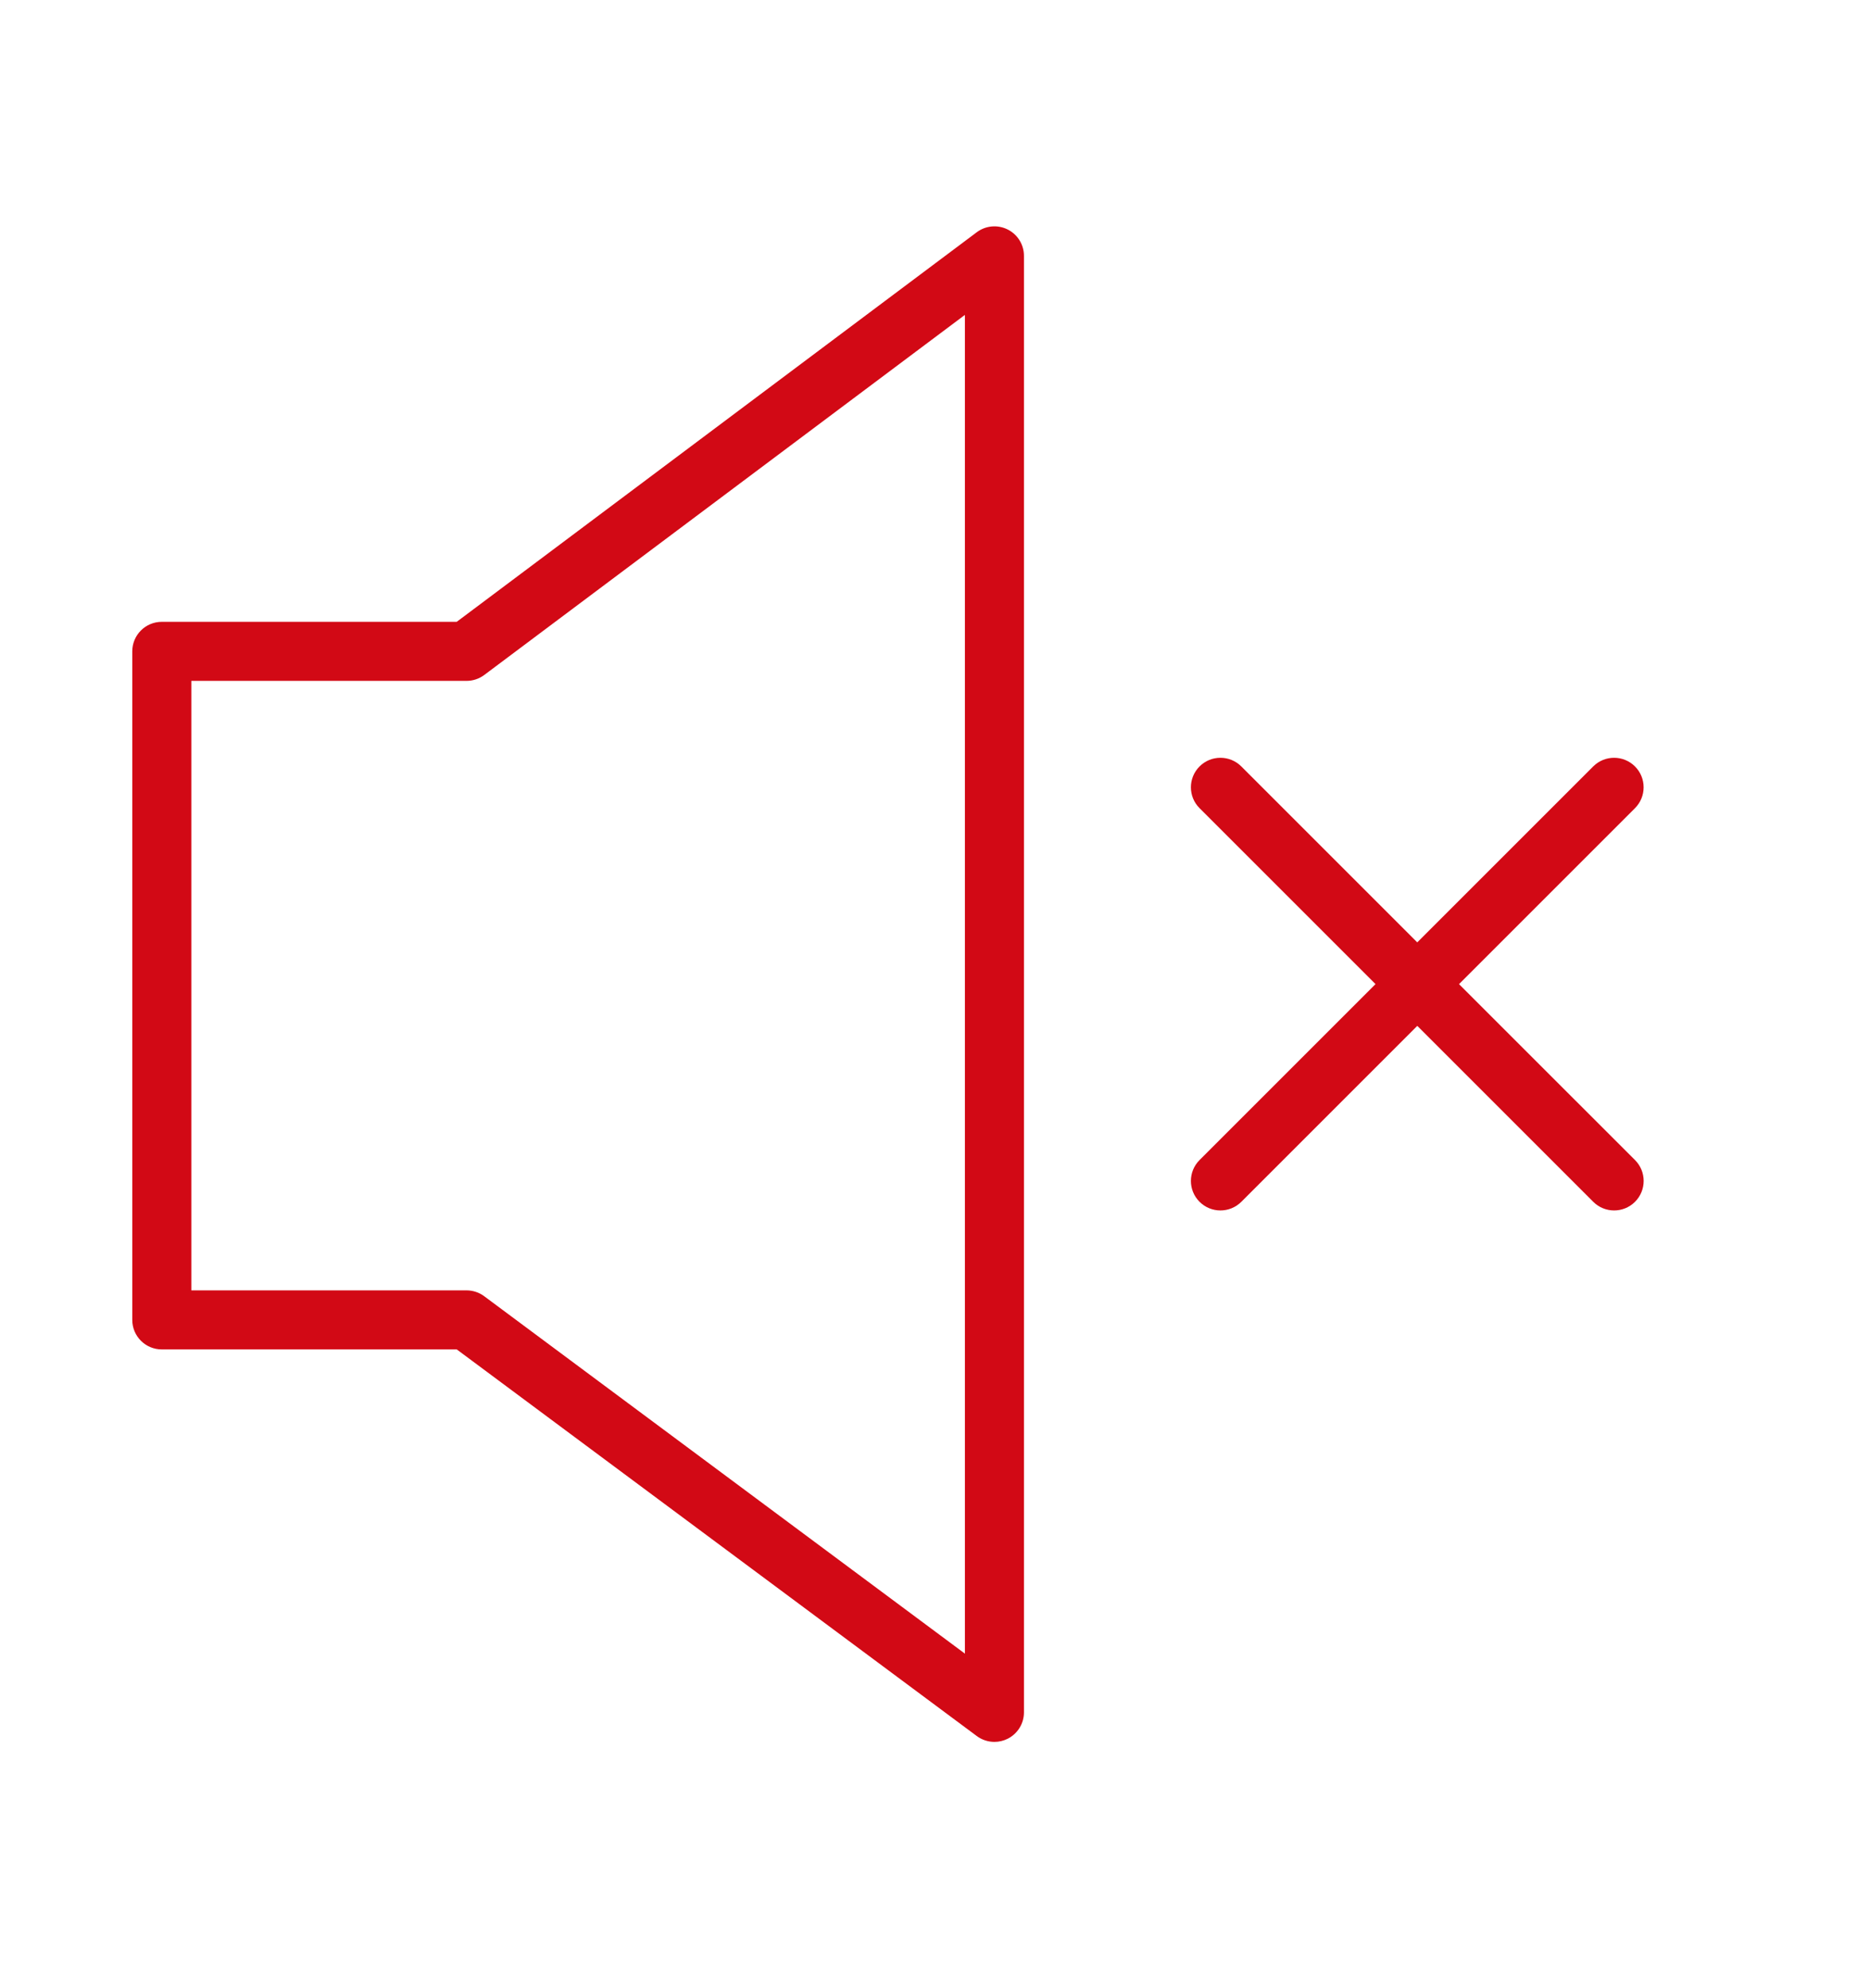 <?xml version="1.0" encoding="UTF-8" standalone="no"?> <svg xmlns="http://www.w3.org/2000/svg" xmlns:xlink="http://www.w3.org/1999/xlink" xmlns:serif="http://www.serif.com/" width="100%" height="100%" viewBox="0 0 95 101" xml:space="preserve" style="fill-rule:evenodd;clip-rule:evenodd;stroke-linejoin:round;stroke-miterlimit:2;"> <path d="M74.121,50L83.06,41.061C83.646,40.476 83.646,39.525 83.06,38.94C82.474,38.354 81.525,38.354 80.939,38.94L72,47.879L63.061,38.94C62.475,38.354 61.526,38.354 60.94,38.94C60.354,39.525 60.354,40.476 60.94,41.061L69.879,50L60.94,58.939C60.354,59.524 60.354,60.475 60.94,61.06C61.233,61.353 61.617,61.499 62.001,61.499C62.385,61.499 62.769,61.353 63.062,61.06L72.001,52.121L80.94,61.06C81.233,61.353 81.617,61.499 82.001,61.499C82.385,61.499 82.769,61.353 83.062,61.06C83.648,60.475 83.648,59.524 83.062,58.939L74.121,50Z" style="fill:rgb(210,9,21);fill-rule:nonzero;"></path> <path d="M51.191,11.659C50.683,11.405 50.075,11.459 49.62,11.8L23.202,31.593L8.22,31.593C7.391,31.593 6.72,32.264 6.72,33.093L6.72,67.06C6.72,67.889 7.391,68.56 8.22,68.56L23.205,68.56L49.624,88.204C49.888,88.4 50.203,88.5 50.519,88.5C50.749,88.5 50.979,88.447 51.193,88.34C51.699,88.085 52.019,87.567 52.019,87L52.019,13C52.02,12.433 51.699,11.913 51.191,11.659ZM49.02,84.016L24.597,65.856C24.338,65.664 24.024,65.56 23.702,65.56L9.72,65.56L9.72,34.593L23.702,34.593C24.026,34.593 24.342,34.488 24.601,34.294L49.019,15.999L49.02,84.016Z" style="fill:rgb(210,9,21);fill-rule:nonzero;"></path> </svg> 